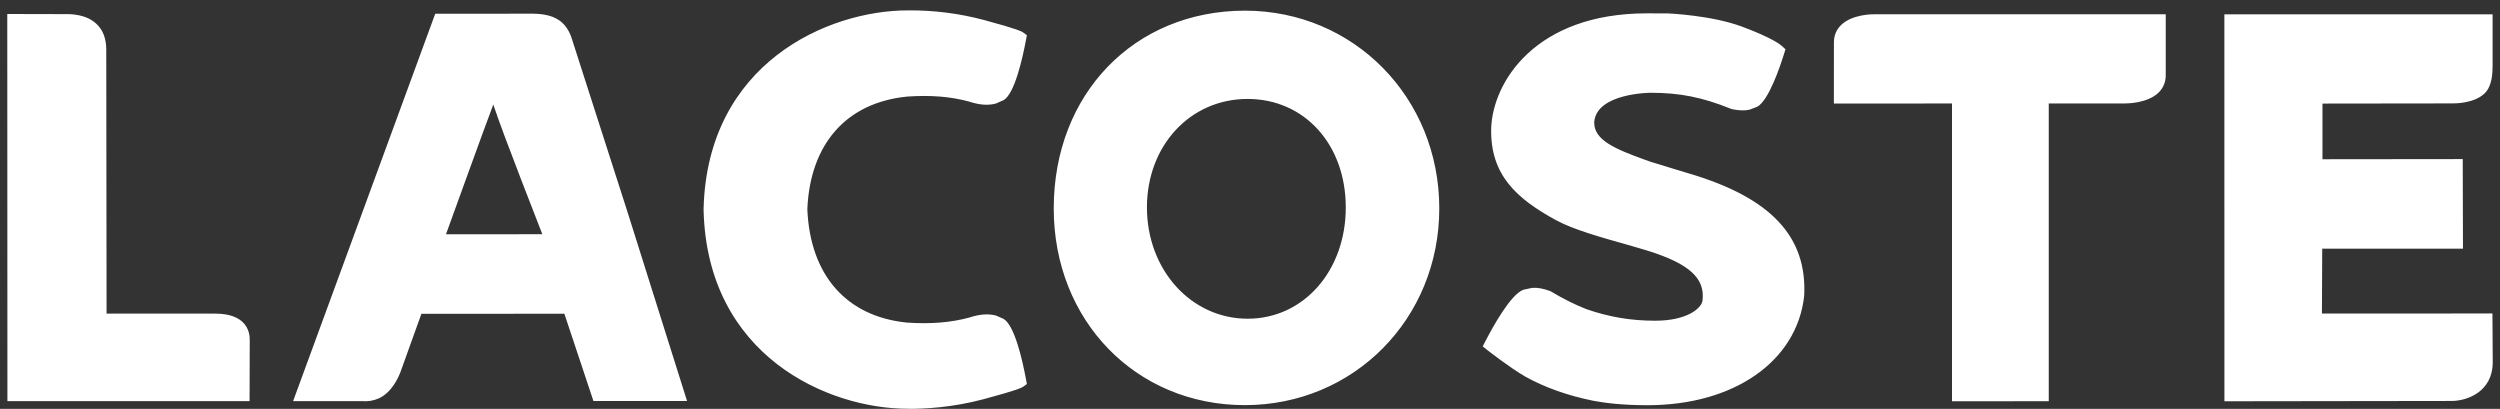 <svg width="214" height="35" viewBox="0 0 214 35" fill="none" xmlns="http://www.w3.org/2000/svg">
<rect x="0" y="0" width="214" height="35" fill="#333333" stroke="none"/>
<path d="M48.892 3.139C48.381 1.782 47.411 1.198 45.635 1.171C45.473 1.166 37.255 1.178 37.255 1.178L25.088 34.338H31.01C31.493 34.379 31.978 34.298 32.421 34.103C33.573 33.577 34.139 32.24 34.303 31.784C34.303 31.795 35.958 27.164 36.072 26.861L48.31 26.857C48.566 27.638 50.797 34.323 50.797 34.323H58.811L53.727 18.186L48.892 3.139ZM46.424 20.05L38.177 20.051C39.067 17.614 41.281 11.446 42.227 8.949C43.044 11.467 46.403 19.969 46.424 20.05ZM106.56 0.913H106.556C97.076 0.926 90.2 8.05 90.2 17.843C90.2 27.44 97.228 34.679 106.56 34.679C115.888 34.679 123.202 27.289 123.202 17.843C123.202 8.348 115.888 0.913 106.56 0.913ZM106.798 27.282C101.966 27.282 98.178 23.099 98.178 17.754C98.178 12.459 101.884 8.469 106.792 8.469C111.665 8.469 115.199 12.371 115.199 17.754C115.198 23.189 111.584 27.282 106.798 27.282ZM144.648 14.869L144.337 14.778C144.345 14.782 141.254 13.841 141.246 13.832L140.784 13.668C138.259 12.755 136.467 11.989 136.467 10.518V10.409C136.717 7.967 141.247 7.941 141.29 7.941C143.788 7.941 145.708 8.323 148.14 9.302L148.192 9.321L148.296 9.351C148.858 9.465 149.35 9.481 149.748 9.393L150.421 9.137C151.388 8.605 152.349 5.786 152.718 4.599L152.837 4.218L152.54 3.944C152.423 3.833 151.715 3.249 149.138 2.287C146.517 1.304 142.806 1.15 142.806 1.15L140.974 1.142C131.411 1.142 127.76 7.05 127.644 11.018C127.565 14.971 129.813 17.006 133.211 18.854C134.632 19.642 137.228 20.367 139.111 20.894C139.102 20.885 141.06 21.466 141.06 21.466C144.622 22.586 145.984 23.83 145.731 25.76C145.617 26.398 144.413 27.454 141.678 27.454C139.597 27.454 137.717 27.134 135.759 26.45C134.819 26.076 133.846 25.593 132.819 24.983L132.769 24.952L132.664 24.906C132.095 24.694 131.586 24.605 131.149 24.642L130.397 24.804C129.299 25.215 127.772 28.006 127.161 29.186L126.921 29.652L127.336 29.982C127.409 30.031 129.109 31.384 130.552 32.23C132.251 33.172 134.16 33.855 136.413 34.311C137.321 34.477 138.764 34.686 141.024 34.686C148.435 34.686 153.818 30.929 154.437 25.333C154.706 20.256 151.595 16.944 144.648 14.869ZM160.49 1.219C160.183 1.214 158.565 1.246 157.636 2.107C157.208 2.5 156.984 3.026 156.984 3.619L156.979 8.865C156.979 8.865 165.92 8.858 167.091 8.858V34.35L175.373 34.343V8.858C176.478 8.856 181.881 8.856 181.881 8.856C182.187 8.856 183.8 8.822 184.733 7.965C184.942 7.772 185.108 7.537 185.221 7.276C185.333 7.015 185.39 6.733 185.387 6.448V1.219H160.49ZM18.419 26.846H9.122C9.122 25.623 9.096 4.244 9.096 4.244C9.096 3.305 8.815 2.561 8.251 2.04C7.35 1.193 6.009 1.198 5.509 1.209L0.623 1.198L0.635 34.337H21.363L21.378 29.071C21.378 28.397 21.09 26.846 18.419 26.846ZM77.684 8.264C79.692 8.13 81.383 8.264 82.978 8.701C83.834 8.987 84.607 9.044 85.262 8.858L85.923 8.564C86.85 7.993 87.514 5.08 87.828 3.401L87.9 3.008L87.561 2.764C87.477 2.703 87.213 2.518 84.212 1.707C82.135 1.156 79.995 0.88 77.846 0.888L77.713 0.889C70.853 0.889 60.523 5.422 60.227 17.903V17.974C60.523 30.459 70.854 34.99 77.718 34.99L77.846 34.995C79.045 35 81.475 34.901 84.212 34.166C87.214 33.362 87.477 33.175 87.565 33.113L87.9 32.875L87.828 32.479C87.515 30.791 86.851 27.884 85.924 27.308V27.304L85.265 27.014C84.608 26.834 83.834 26.893 82.966 27.184C81.379 27.611 79.69 27.75 77.659 27.616C72.464 27.107 69.344 23.567 69.108 17.91C69.343 12.307 72.464 8.768 77.683 8.264H77.684ZM209.925 34.322C211.204 34.294 213.378 33.539 213.378 30.993L213.353 26.834L198.757 26.841C198.757 26.841 198.782 22.075 198.782 21.285H210.83L210.81 13.618C210.81 13.618 199.996 13.631 198.803 13.631C198.8 12.725 198.803 9.777 198.803 8.866C199.996 8.866 209.863 8.852 209.863 8.852C210.167 8.857 211.818 8.858 212.712 7.965C213.337 7.338 213.366 6.197 213.366 5.603V1.226H190.406L190.41 34.349L209.925 34.322Z" fill="white"/>
</svg>
